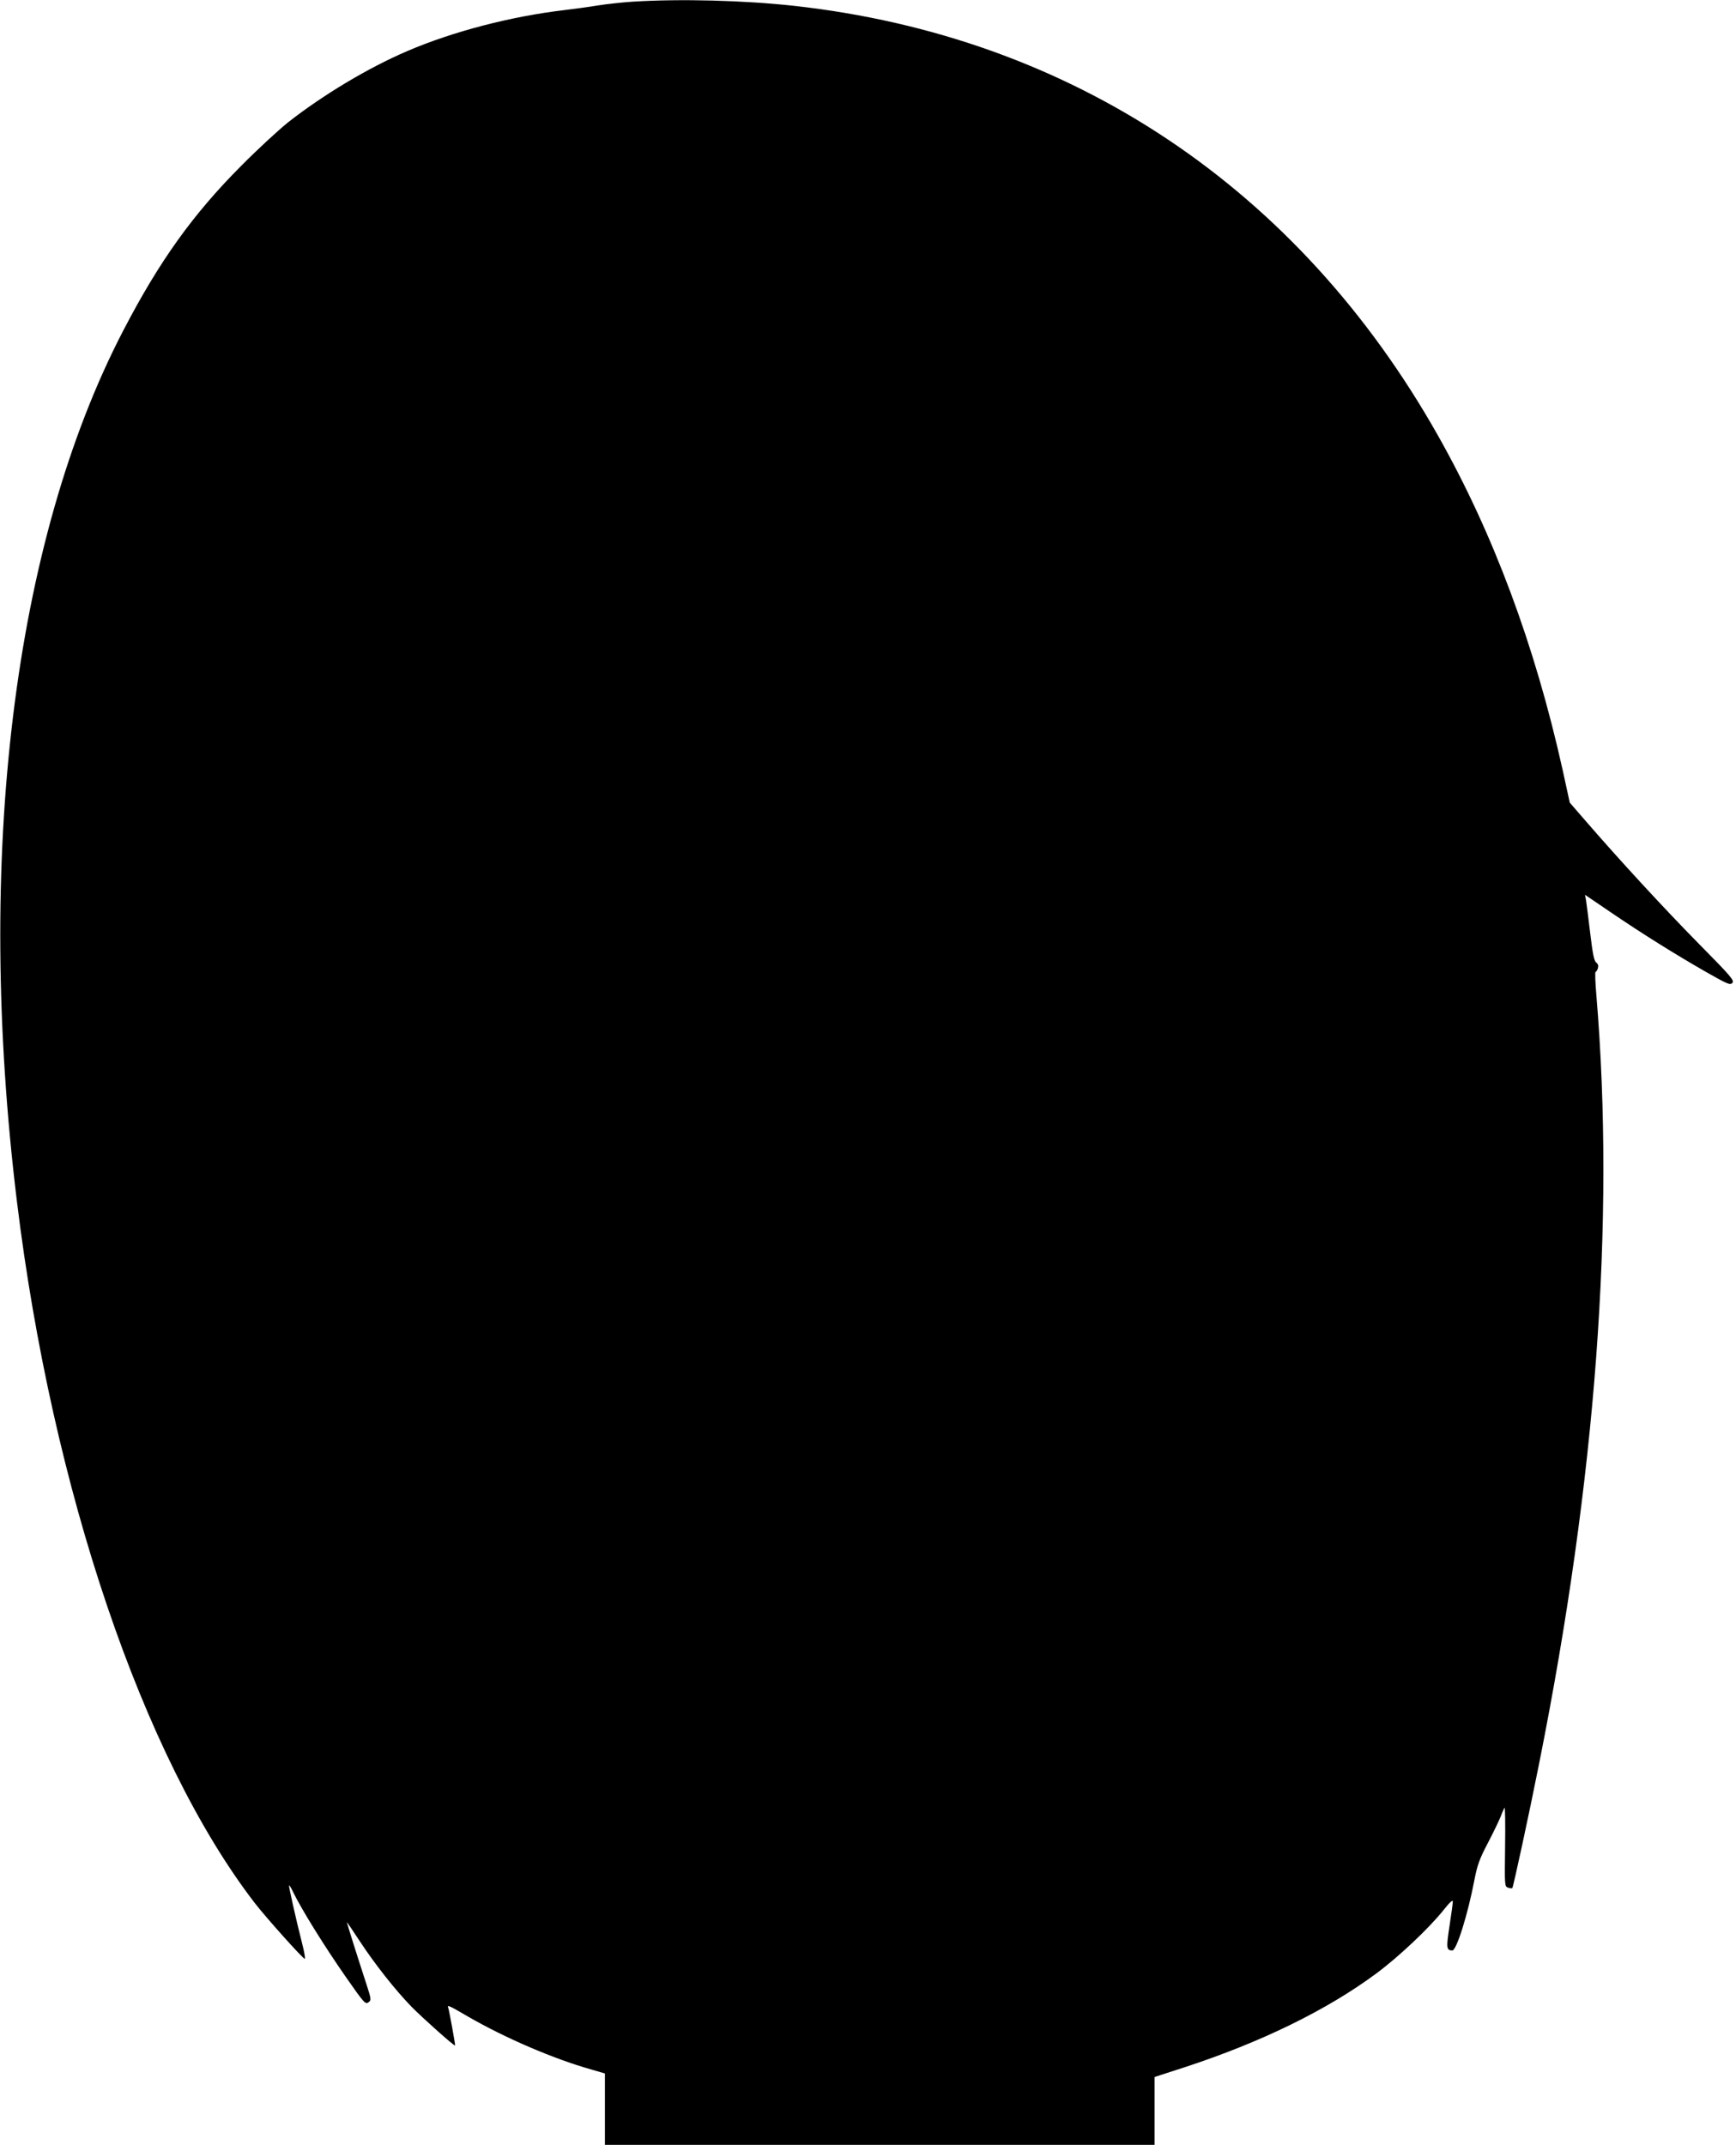 <?xml version="1.0" standalone="no"?>
<!DOCTYPE svg PUBLIC "-//W3C//DTD SVG 20010904//EN"
 "http://www.w3.org/TR/2001/REC-SVG-20010904/DTD/svg10.dtd">
<svg version="1.0" xmlns="http://www.w3.org/2000/svg"
 width="1036pt" height="1280pt" viewBox="0 0 1036 1280"
 preserveAspectRatio="xMidYMid meet">
<g transform="translate(0,1280) scale(0.1,-0.1)"
fill="#000000" stroke="none">
<path d="M3775 12790 c-60 -4 -155 -14 -210 -23 -55 -9 -143 -21 -195 -27
-322 -38 -667 -128 -940 -245 -233 -100 -502 -261 -712 -426 -56 -45 -182
-161 -278 -258 -290 -291 -490 -571 -704 -983 -657 -1263 -886 -3143 -635
-5198 210 -1721 752 -3318 1418 -4185 67 -87 289 -335 300 -335 4 0 -3 42 -16
92 -39 154 -81 343 -78 346 2 2 12 -13 22 -35 53 -109 188 -326 316 -510 114
-163 118 -167 139 -150 14 11 12 22 -14 102 -51 156 -118 368 -118 374 0 2 35
-49 78 -115 91 -138 210 -289 308 -390 65 -66 255 -236 260 -231 2 3 -35 208
-41 225 -7 19 1 16 119 -53 220 -127 510 -252 734 -315 l82 -24 0 -213 0 -213
1640 0 1640 0 0 203 0 202 173 56 c463 151 857 344 1152 563 132 98 312 268
397 374 39 49 58 67 58 54 0 -11 -9 -77 -20 -148 -20 -130 -18 -143 17 -144
25 0 92 212 132 421 17 88 30 125 80 220 33 63 67 134 77 159 9 25 20 48 23
52 3 4 5 -100 3 -232 -3 -236 -3 -238 18 -245 12 -4 23 -5 25 -3 6 7 99 436
160 743 340 1701 454 3237 342 4583 -7 78 -9 142 -5 142 4 0 10 10 14 22 4 15
1 25 -10 34 -13 9 -21 50 -36 175 -11 90 -22 179 -25 197 l-6 32 153 -104
c188 -128 388 -253 572 -358 125 -71 141 -78 154 -64 14 14 -7 39 -204 238
-212 216 -467 493 -668 725 l-98 113 -43 197 c-165 742 -413 1408 -742 1991
-834 1480 -2187 2383 -3843 2567 -301 33 -678 43 -965 25z"/>
</g>
</svg>
